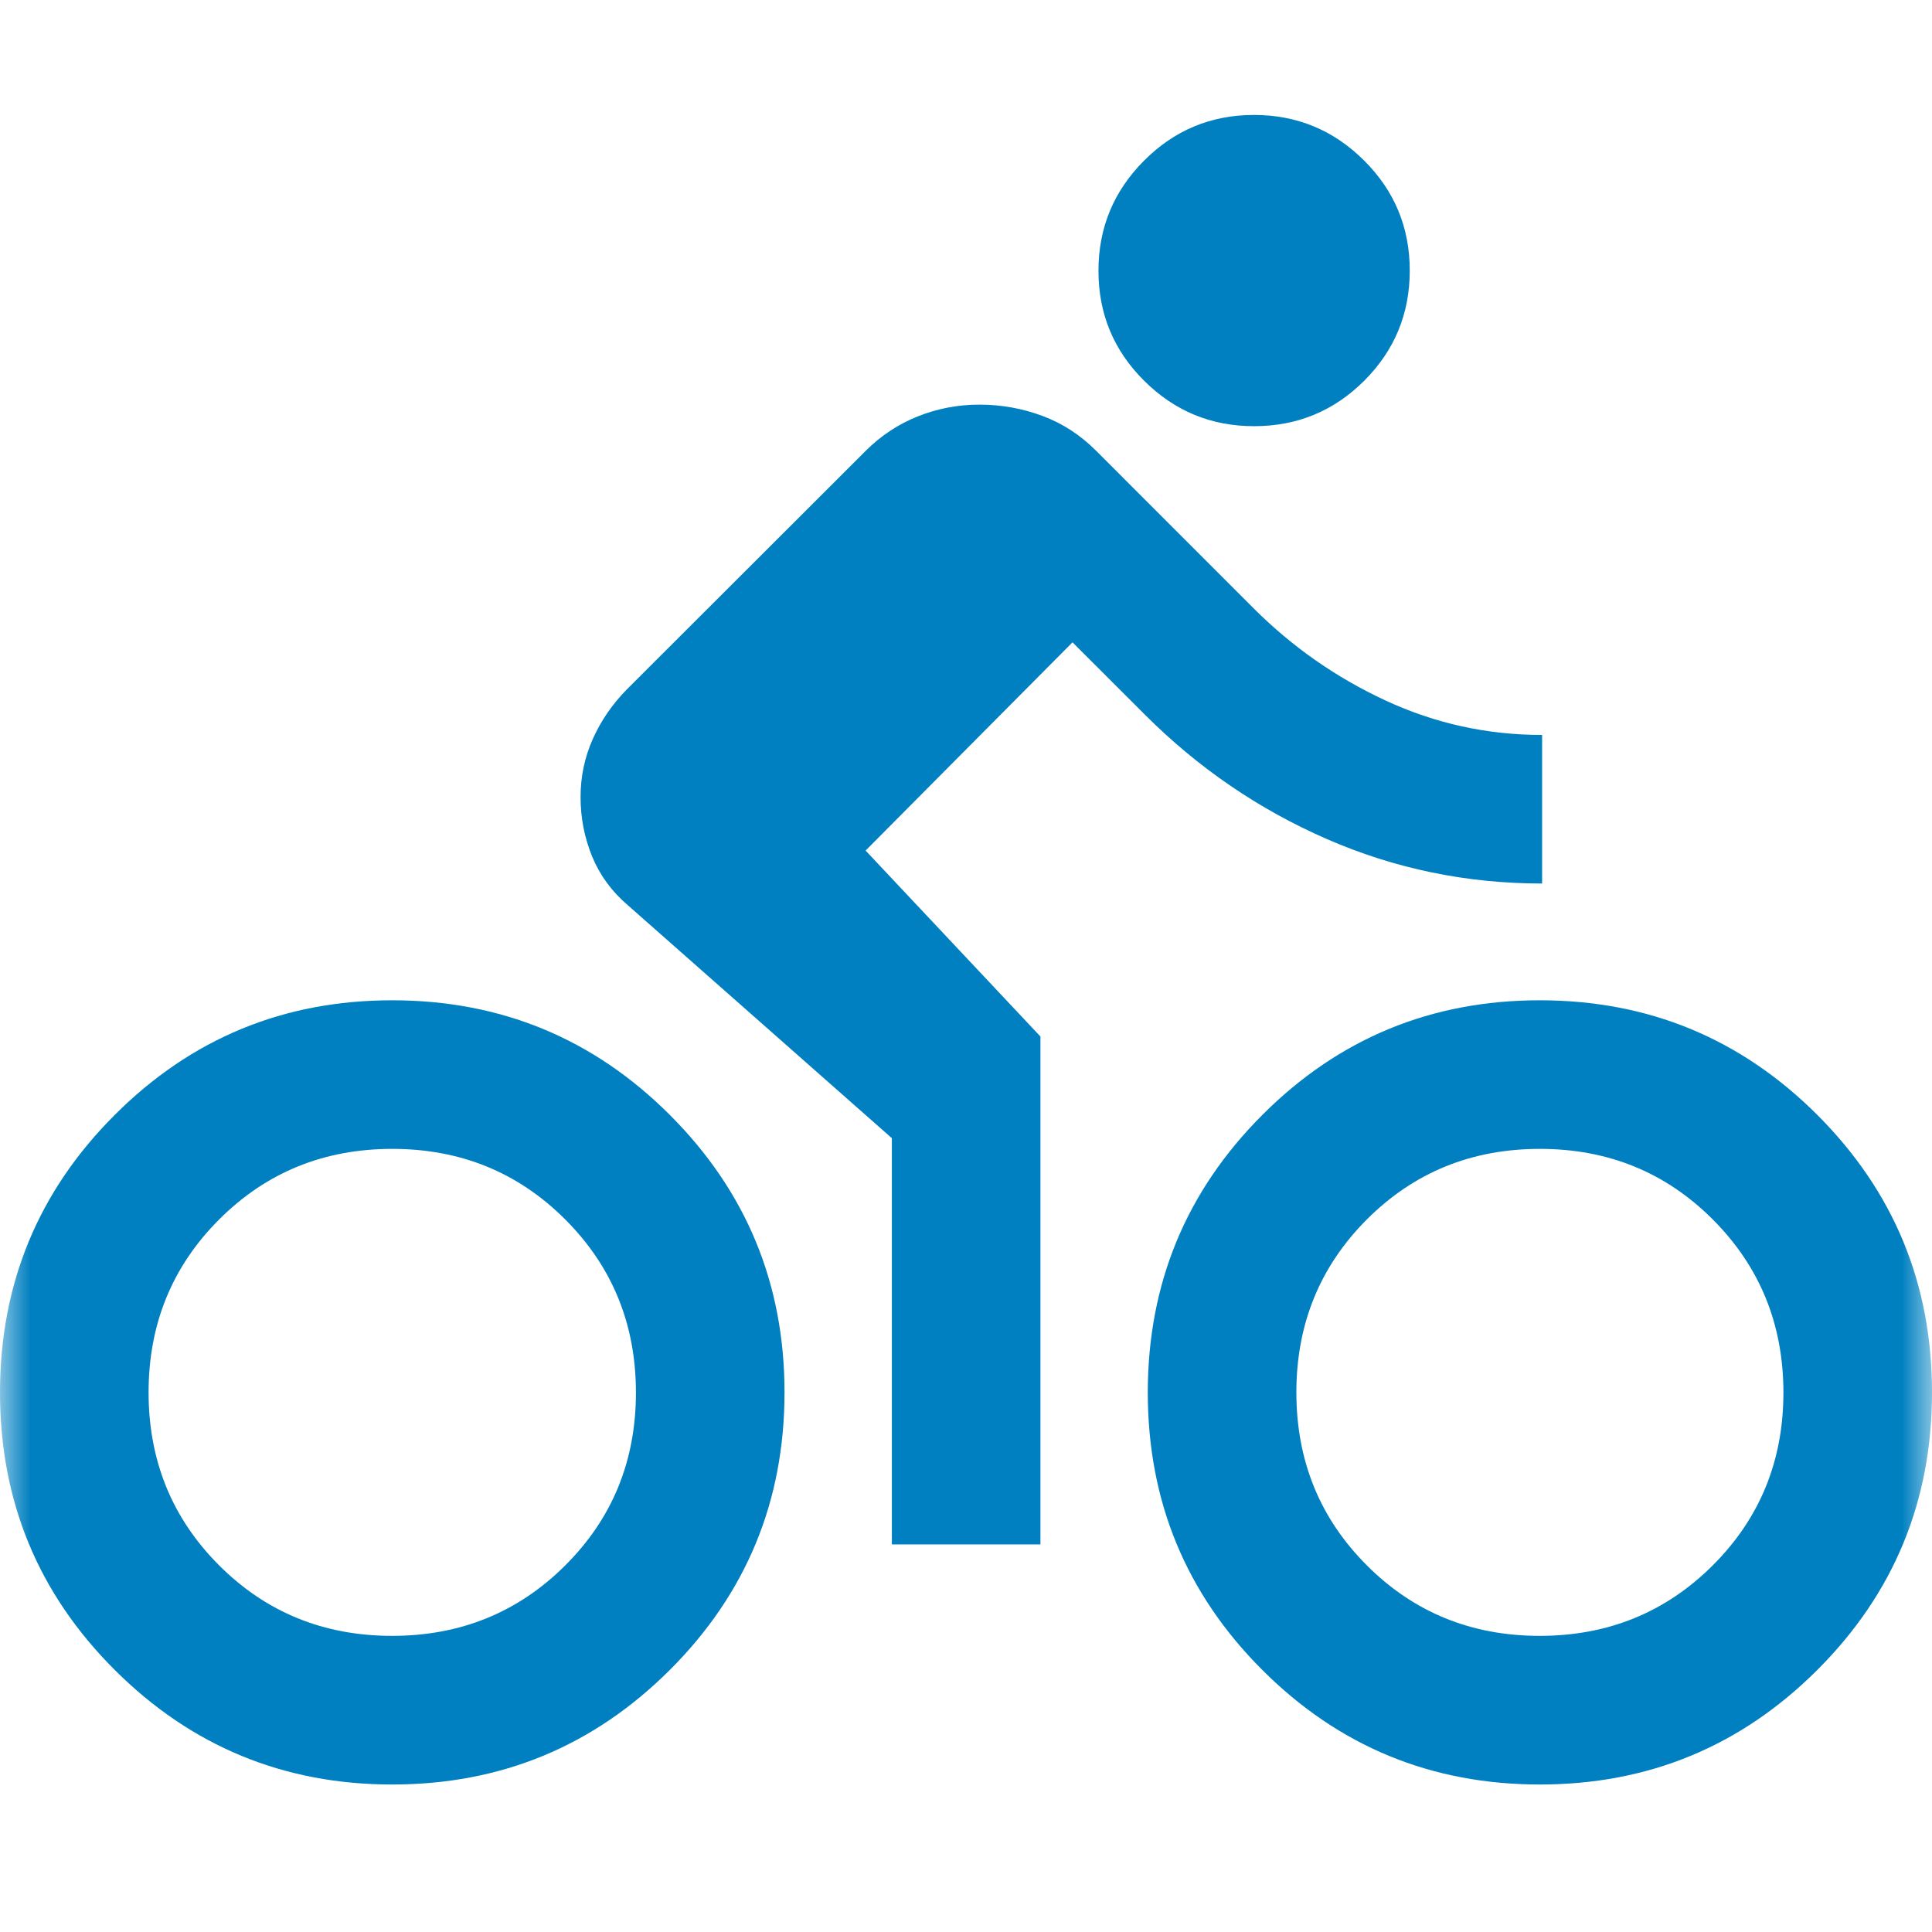 <svg width="32" height="32" viewBox="0 0 32 32" fill="none" xmlns="http://www.w3.org/2000/svg">
<mask id="mask0_68_2682" style="mask-type:alpha" maskUnits="userSpaceOnUse" x="0" y="0" width="32" height="32">
<rect width="32" height="32" fill="#D9D9D9"/>
</mask>
<g mask="url(#mask0_68_2682)">
<path d="M6.497 29.557C4.7 29.557 3.168 28.924 1.901 27.66C0.634 26.396 0 24.864 0 23.065C0 21.266 0.633 19.733 1.9 18.467C3.166 17.201 4.697 16.568 6.494 16.568C8.295 16.568 9.828 17.201 11.095 18.467C12.361 19.733 12.994 21.265 12.994 23.062C12.994 24.863 12.361 26.395 11.094 27.66C9.827 28.924 8.295 29.557 6.497 29.557ZM6.495 27.095C7.626 27.095 8.582 26.706 9.362 25.928C10.143 25.15 10.533 24.196 10.533 23.066C10.533 21.935 10.143 20.98 9.364 20.2C8.584 19.419 7.629 19.029 6.497 19.029C5.366 19.029 4.41 19.418 3.631 20.197C2.851 20.976 2.461 21.931 2.461 23.062C2.461 24.194 2.851 25.149 3.629 25.927C4.408 26.706 5.363 27.095 6.495 27.095ZM14.772 25.58V18.852L10.395 14.99C10.131 14.764 9.935 14.496 9.807 14.185C9.68 13.873 9.616 13.546 9.616 13.203C9.616 12.862 9.684 12.541 9.819 12.239C9.954 11.937 10.141 11.665 10.379 11.422L14.336 7.47C14.59 7.216 14.879 7.025 15.203 6.896C15.526 6.767 15.866 6.702 16.221 6.702C16.583 6.702 16.931 6.764 17.264 6.888C17.596 7.011 17.892 7.203 18.151 7.462L20.764 10.076C21.405 10.716 22.134 11.225 22.952 11.604C23.77 11.983 24.633 12.173 25.542 12.173V14.634C24.292 14.634 23.104 14.389 21.976 13.897C20.849 13.405 19.845 12.719 18.964 11.838L17.764 10.639L14.337 14.088L17.233 17.168V25.58H14.772ZM20.771 7.059C20.061 7.059 19.455 6.808 18.951 6.307C18.446 5.805 18.194 5.198 18.194 4.485C18.194 3.773 18.446 3.165 18.949 2.661C19.452 2.156 20.059 1.904 20.77 1.904C21.482 1.904 22.089 2.156 22.593 2.658C23.098 3.16 23.35 3.768 23.35 4.482C23.35 5.196 23.098 5.804 22.596 6.306C22.093 6.808 21.485 7.059 20.771 7.059ZM25.506 29.557C23.705 29.557 22.172 28.924 20.908 27.66C19.643 26.396 19.011 24.864 19.011 23.065C19.011 21.266 19.643 19.733 20.908 18.467C22.172 17.201 23.704 16.568 25.503 16.568C27.302 16.568 28.834 17.201 30.101 18.467C31.367 19.733 32 21.265 32 23.062C32 24.863 31.367 26.395 30.1 27.66C28.834 28.924 27.303 29.557 25.506 29.557ZM25.502 27.095C26.632 27.095 27.588 26.706 28.368 25.928C29.148 25.15 29.539 24.196 29.539 23.066C29.539 21.935 29.149 20.98 28.371 20.2C27.592 19.419 26.637 19.029 25.505 19.029C24.374 19.029 23.419 19.418 22.64 20.197C21.862 20.976 21.472 21.931 21.472 23.062C21.472 24.194 21.861 25.149 22.639 25.927C23.417 26.706 24.372 27.095 25.502 27.095Z" fill="#0080C1"/>
</g>
</svg>
